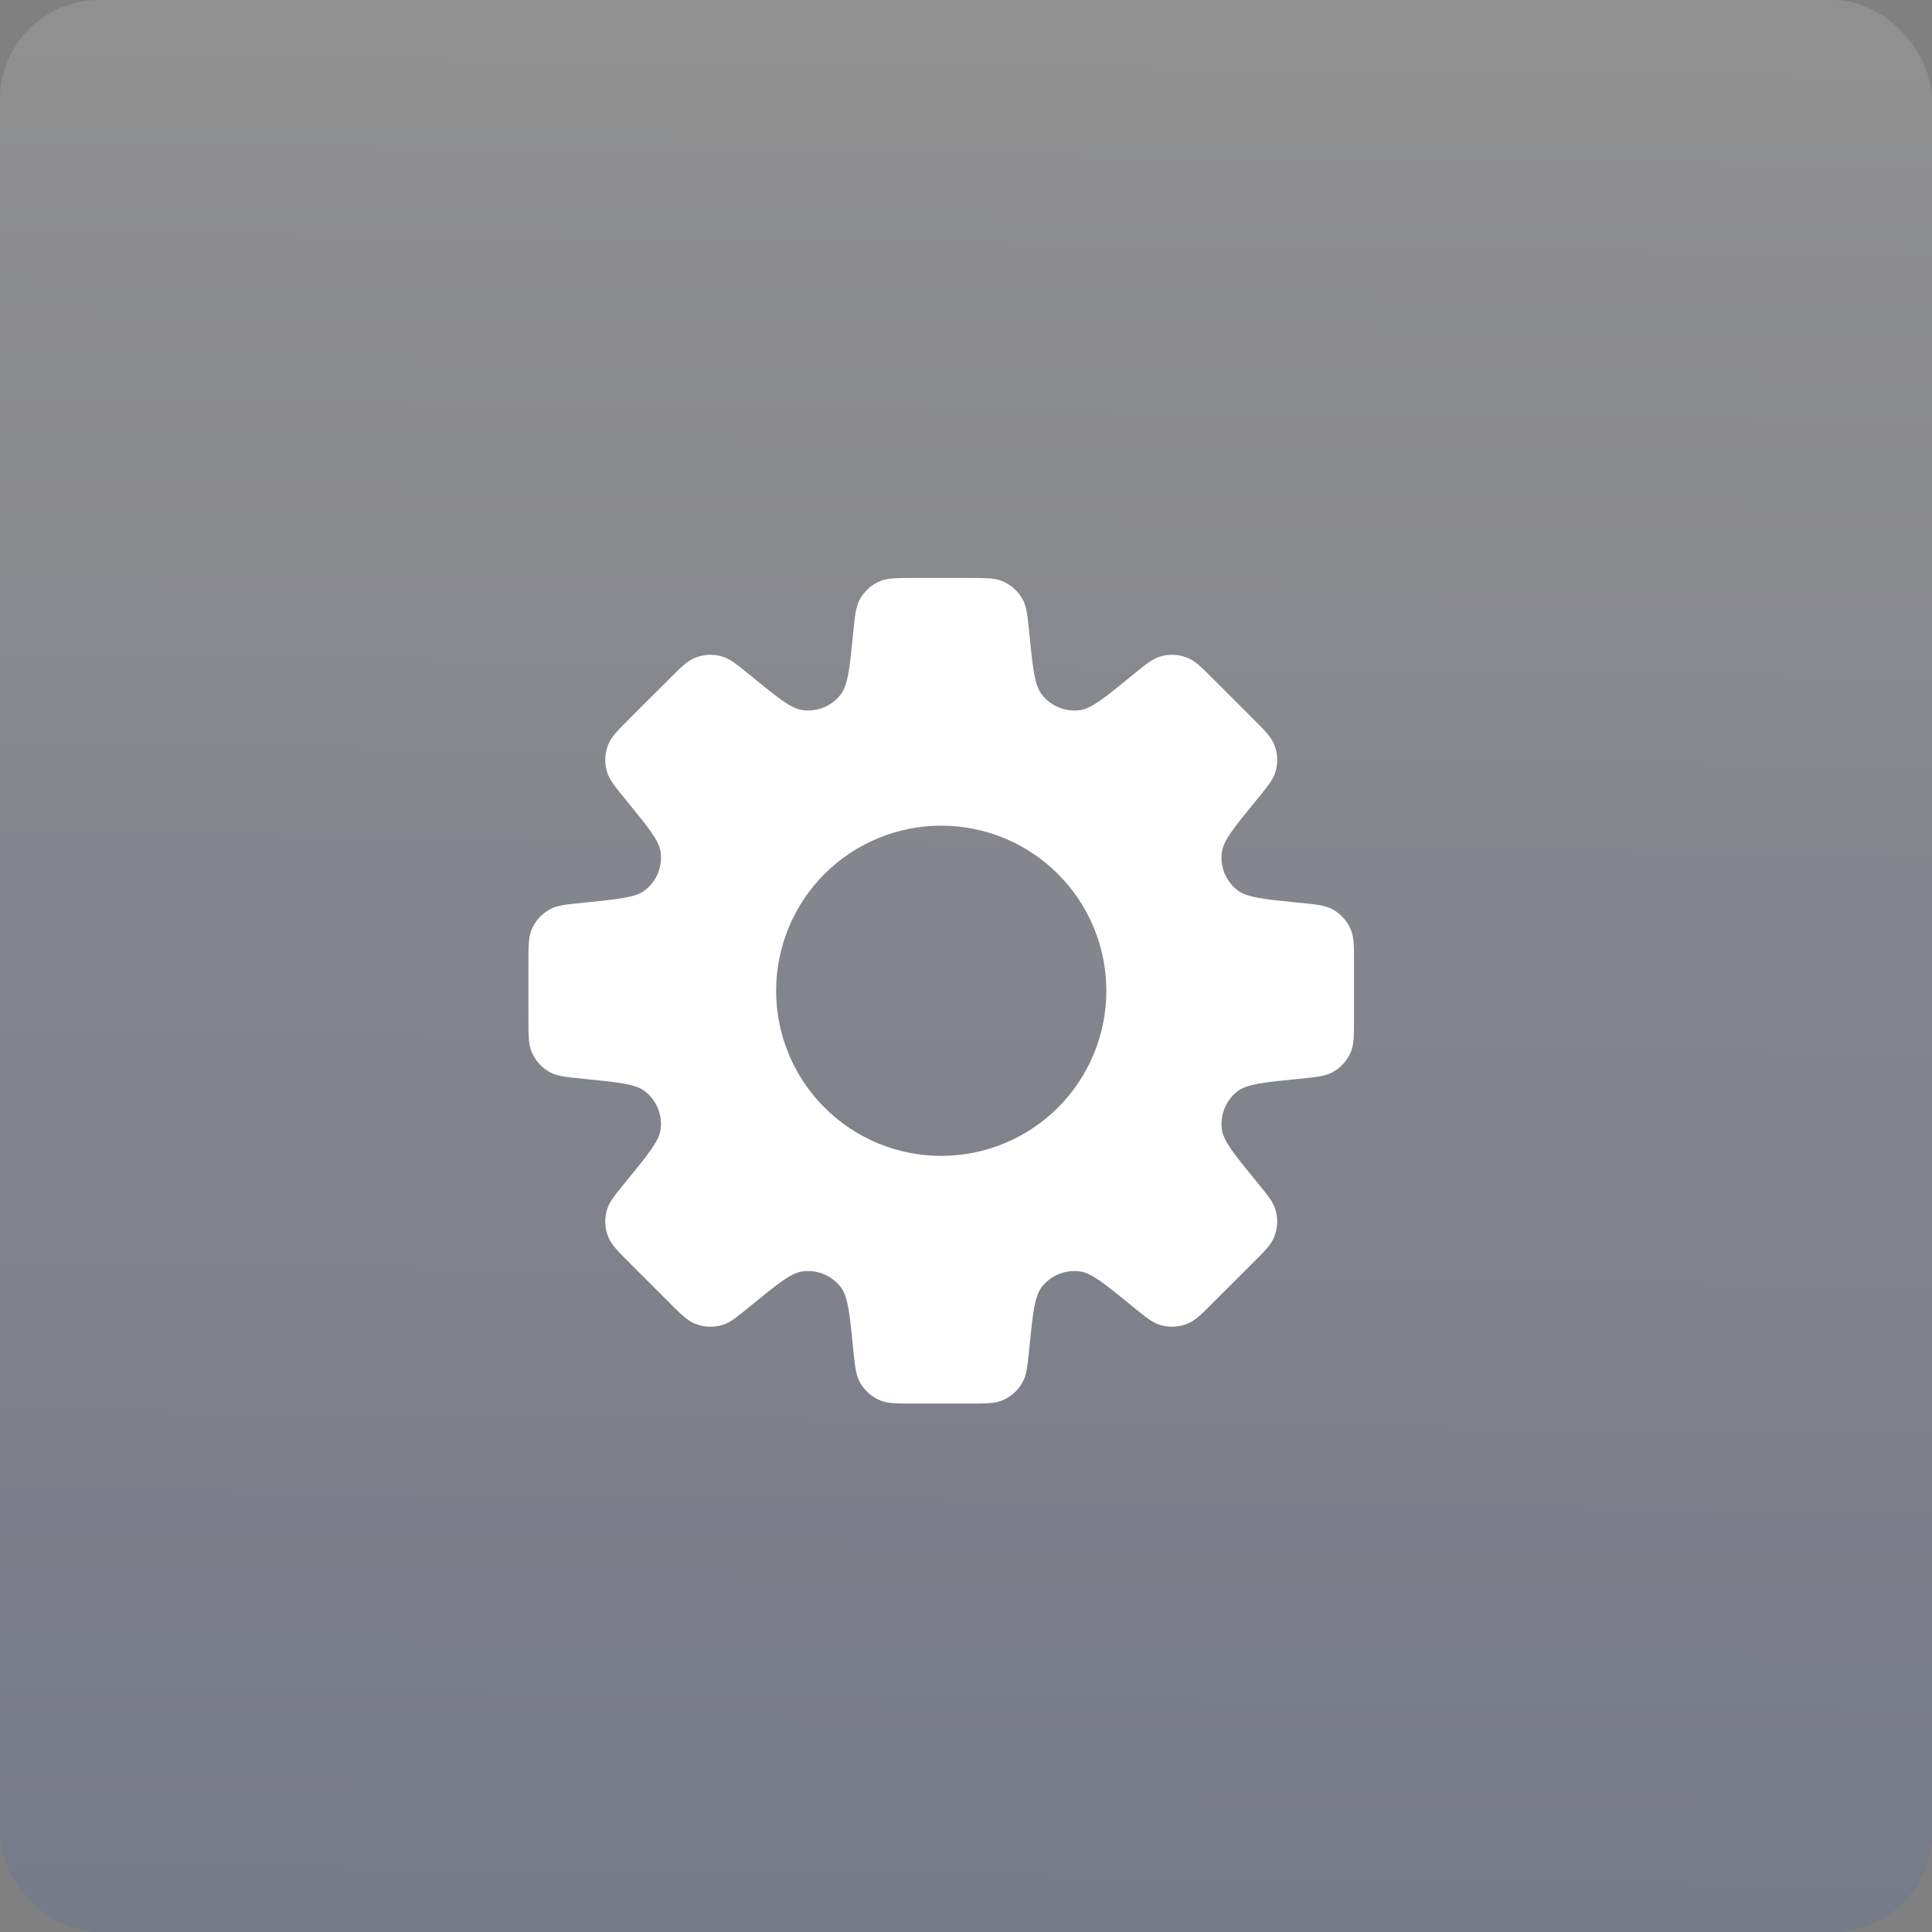 <?xml version="1.0" encoding="UTF-8"?> <svg xmlns="http://www.w3.org/2000/svg" width="39" height="39" viewBox="0 0 39 39" fill="none"><rect x="0" y="0" width="39" height="39" fill="#808080" stroke="none"/><rect width="39" height="39" rx="2" fill="url(#paint0_linear_115_1410)" fill-opacity="0.14"></rect><path fill-rule="evenodd" clip-rule="evenodd" d="M20.653 12.118C20.726 12.259 20.744 12.44 20.78 12.802C20.848 13.485 20.883 13.827 21.026 14.015C21.115 14.132 21.234 14.223 21.37 14.279C21.506 14.335 21.654 14.355 21.8 14.335C22.033 14.304 22.3 14.087 22.832 13.652C23.113 13.421 23.253 13.306 23.404 13.258C23.596 13.196 23.804 13.206 23.989 13.287C24.135 13.35 24.264 13.478 24.52 13.735L25.265 14.48C25.522 14.737 25.65 14.865 25.713 15.011C25.794 15.196 25.804 15.404 25.742 15.596C25.694 15.747 25.579 15.887 25.349 16.168C24.913 16.701 24.696 16.967 24.664 17.201C24.645 17.346 24.664 17.495 24.72 17.631C24.777 17.767 24.868 17.885 24.985 17.974C25.172 18.117 25.515 18.152 26.199 18.22C26.56 18.256 26.741 18.274 26.883 18.347C27.061 18.439 27.2 18.593 27.274 18.781C27.333 18.928 27.333 19.11 27.333 19.473V20.527C27.333 20.89 27.333 21.072 27.275 21.218C27.201 21.406 27.061 21.561 26.882 21.653C26.741 21.726 26.56 21.744 26.198 21.78C25.515 21.848 25.173 21.883 24.985 22.026C24.868 22.115 24.777 22.234 24.721 22.37C24.664 22.506 24.645 22.654 24.665 22.8C24.697 23.033 24.914 23.3 25.349 23.832C25.579 24.113 25.694 24.253 25.742 24.404C25.804 24.596 25.794 24.804 25.713 24.989C25.65 25.135 25.522 25.263 25.265 25.52L24.52 26.264C24.263 26.522 24.135 26.65 23.989 26.712C23.804 26.793 23.596 26.803 23.404 26.742C23.253 26.693 23.113 26.578 22.832 26.348C22.299 25.913 22.033 25.696 21.8 25.665C21.654 25.645 21.506 25.664 21.37 25.721C21.234 25.777 21.115 25.868 21.026 25.985C20.883 26.172 20.848 26.514 20.78 27.198C20.744 27.56 20.726 27.741 20.653 27.882C20.561 28.061 20.407 28.201 20.219 28.275C20.072 28.333 19.89 28.333 19.527 28.333H18.473C18.11 28.333 17.928 28.333 17.782 28.275C17.594 28.201 17.439 28.061 17.347 27.882C17.274 27.741 17.256 27.56 17.22 27.198C17.152 26.515 17.117 26.173 16.974 25.985C16.885 25.868 16.766 25.777 16.631 25.721C16.495 25.665 16.346 25.645 16.201 25.665C15.967 25.696 15.701 25.913 15.168 26.348C14.887 26.579 14.747 26.694 14.596 26.742C14.404 26.804 14.196 26.794 14.011 26.713C13.865 26.65 13.736 26.522 13.48 26.265L12.735 25.52C12.478 25.263 12.35 25.135 12.287 24.989C12.206 24.804 12.196 24.596 12.258 24.404C12.306 24.253 12.421 24.113 12.651 23.832C13.087 23.299 13.304 23.033 13.335 22.799C13.355 22.654 13.335 22.505 13.279 22.369C13.223 22.234 13.132 22.115 13.015 22.026C12.828 21.883 12.485 21.848 11.801 21.78C11.44 21.744 11.259 21.726 11.117 21.653C10.939 21.561 10.8 21.406 10.726 21.219C10.667 21.072 10.667 20.89 10.667 20.527V19.473C10.667 19.11 10.667 18.928 10.725 18.782C10.799 18.594 10.939 18.439 11.118 18.347C11.259 18.274 11.44 18.256 11.802 18.22C12.485 18.152 12.828 18.117 13.015 17.974C13.132 17.885 13.223 17.767 13.28 17.631C13.336 17.495 13.355 17.346 13.336 17.201C13.304 16.967 13.086 16.701 12.651 16.168C12.421 15.887 12.306 15.747 12.258 15.595C12.196 15.403 12.206 15.195 12.287 15.01C12.35 14.865 12.478 14.736 12.735 14.479L13.48 13.735C13.737 13.478 13.865 13.349 14.011 13.287C14.196 13.206 14.404 13.196 14.596 13.258C14.747 13.306 14.887 13.421 15.168 13.651C15.701 14.086 15.967 14.303 16.2 14.335C16.346 14.355 16.495 14.335 16.631 14.279C16.767 14.223 16.886 14.131 16.975 14.014C17.117 13.827 17.152 13.485 17.22 12.801C17.256 12.44 17.274 12.259 17.347 12.117C17.439 11.938 17.593 11.799 17.781 11.725C17.928 11.667 18.11 11.667 18.473 11.667H19.527C19.89 11.667 20.072 11.667 20.218 11.725C20.406 11.799 20.561 11.939 20.653 12.118ZM19 23.333C19.884 23.333 20.732 22.982 21.357 22.357C21.982 21.732 22.333 20.884 22.333 20C22.333 19.116 21.982 18.268 21.357 17.643C20.732 17.018 19.884 16.667 19 16.667C18.116 16.667 17.268 17.018 16.643 17.643C16.018 18.268 15.667 19.116 15.667 20C15.667 20.884 16.018 21.732 16.643 22.357C17.268 22.982 18.116 23.333 19 23.333Z" fill="white"></path><defs><linearGradient id="paint0_linear_115_1410" x1="19.5" y1="-4.74974e-08" x2="19" y2="41.5" gradientUnits="userSpaceOnUse"><stop stop-color="#F5F5F5"></stop><stop offset="1" stop-color="#334ABE"></stop></linearGradient></defs></svg> 
